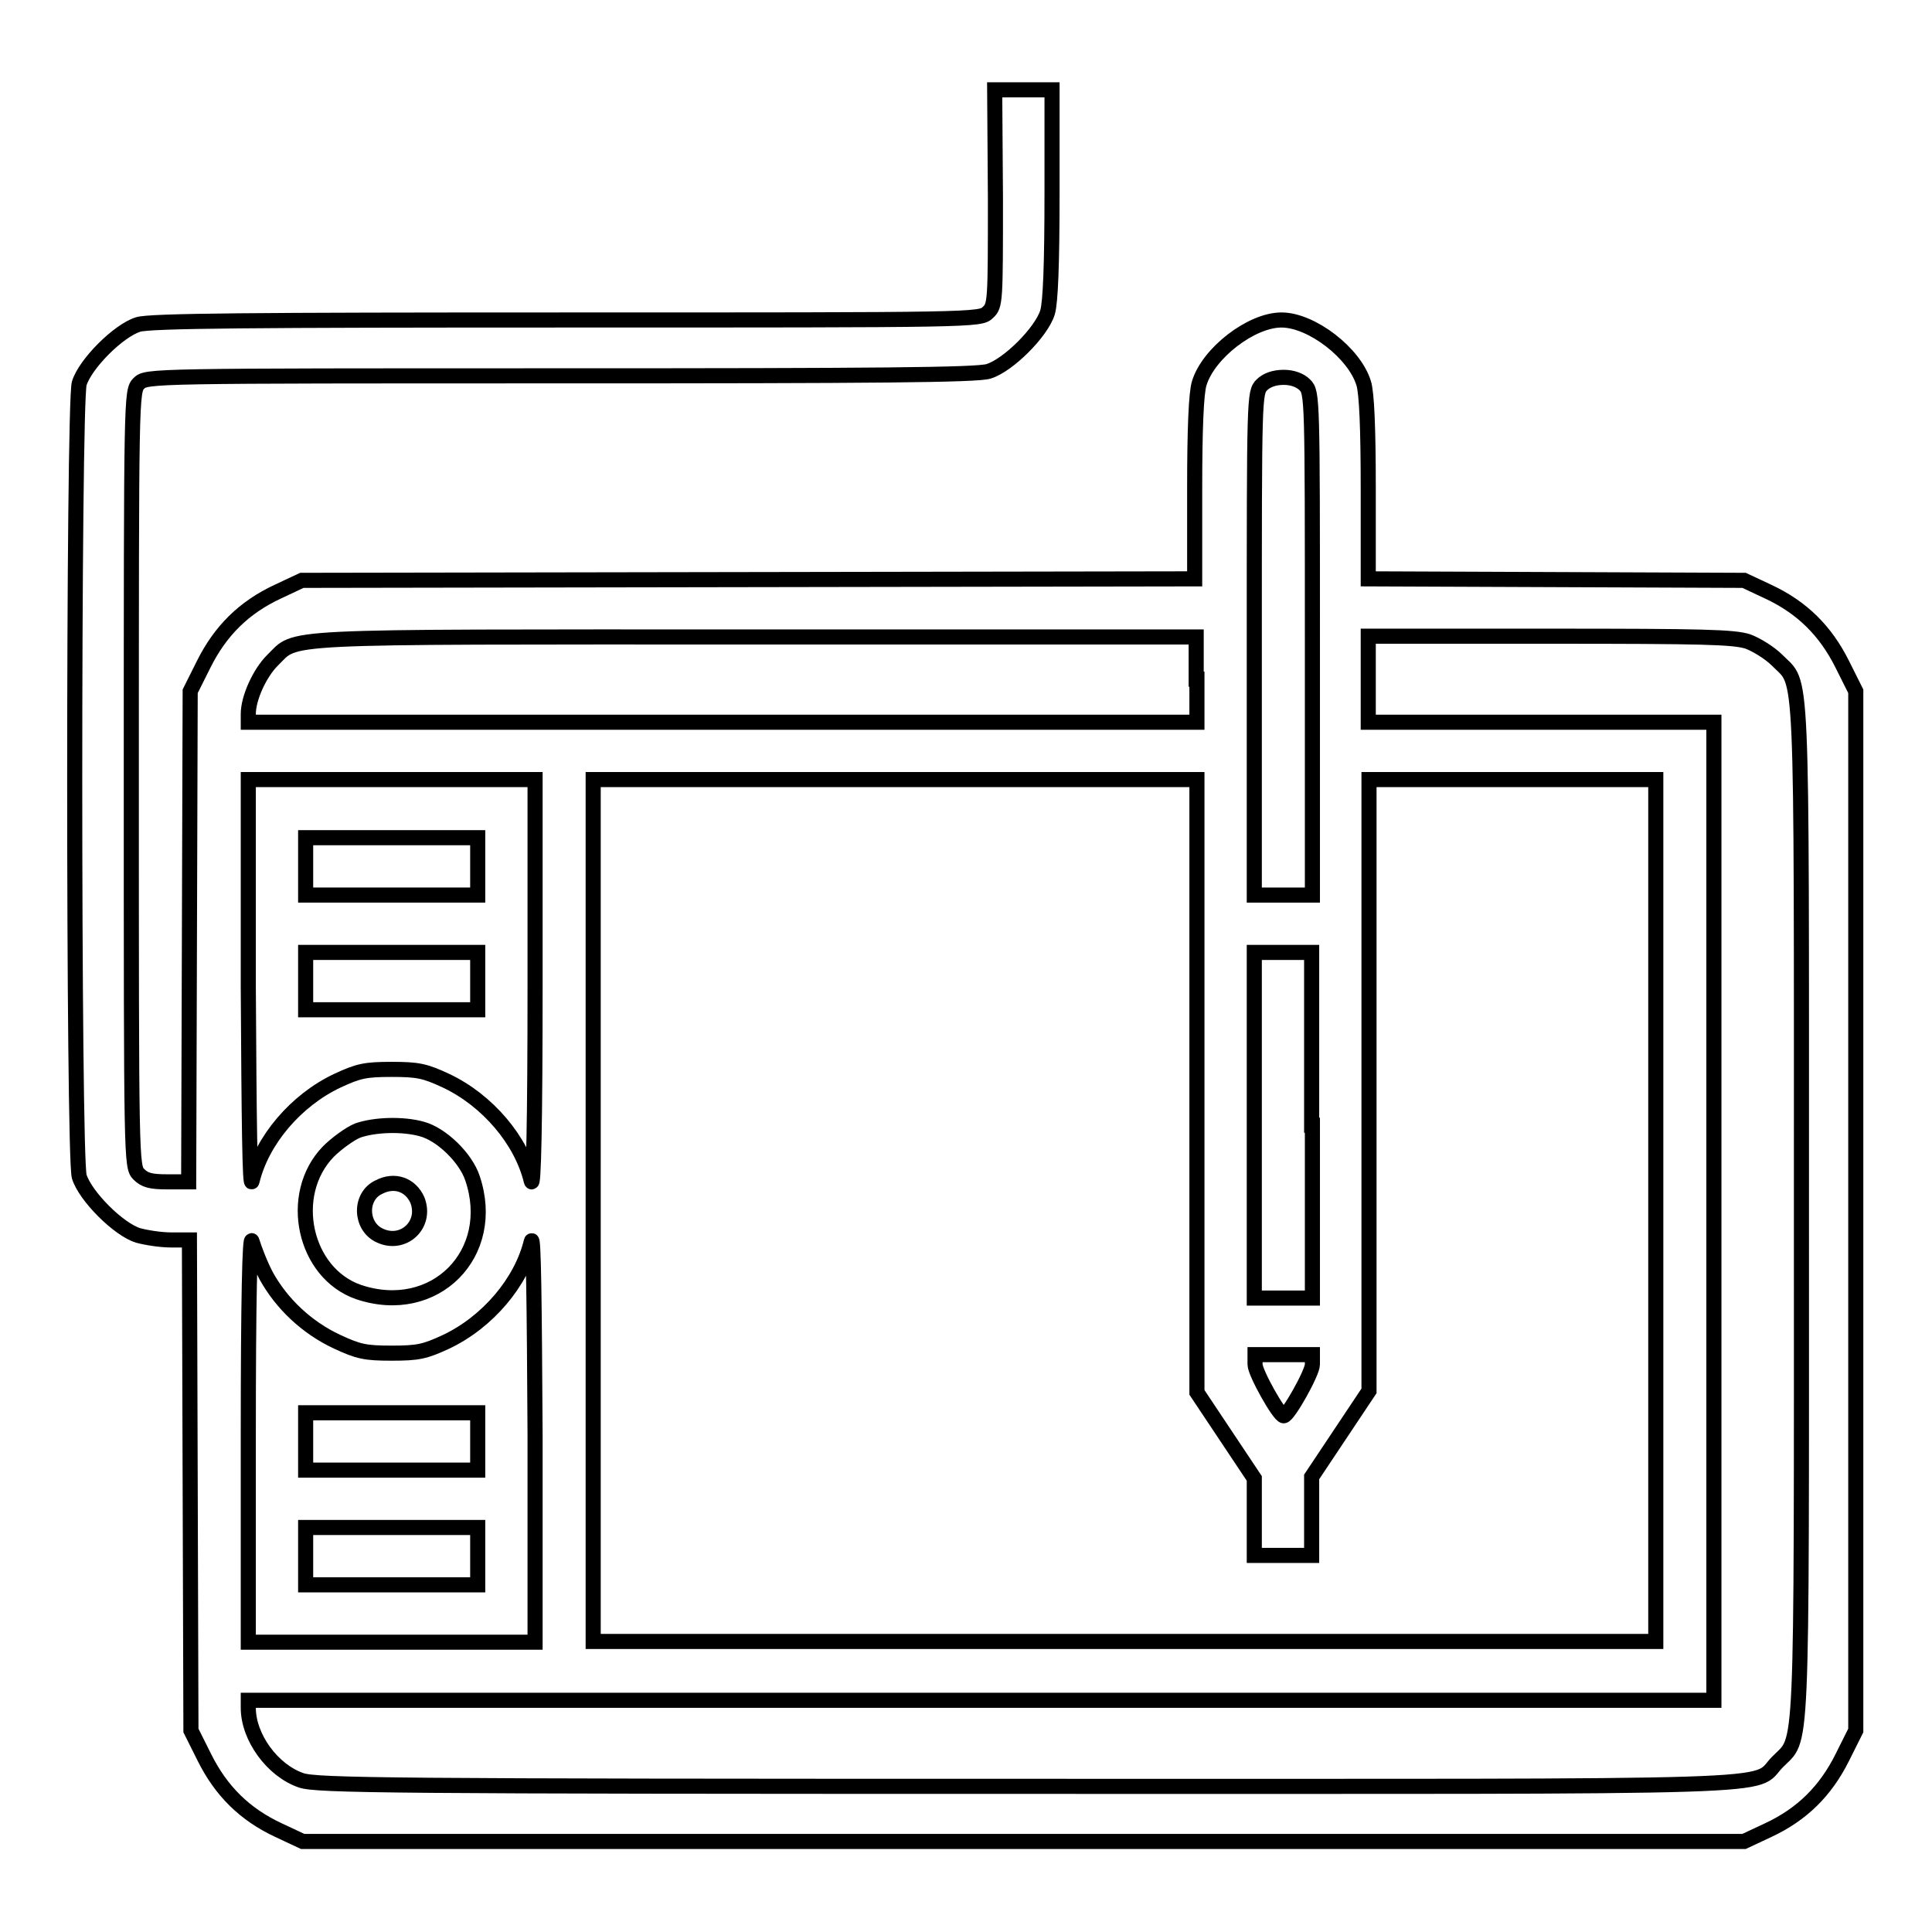 <?xml version="1.0" encoding="utf-8"?>
<!-- Svg Vector Icons : http://www.onlinewebfonts.com/icon -->
<!DOCTYPE svg PUBLIC "-//W3C//DTD SVG 1.1//EN" "http://www.w3.org/Graphics/SVG/1.1/DTD/svg11.dtd">
<svg version="1.1" xmlns="http://www.w3.org/2000/svg" xmlns:xlink="http://www.w3.org/1999/xlink" x="0px" y="0px" viewBox="0 0 256 256" enable-background="new 0 0 256 256" xml:space="preserve">
<g><g><g><path stroke-width="2" fill-opacity="0" stroke="#000000"  d="M131.9,26.2c0,13.7,0,14.3-1,15.2c-1,1-1.6,1-55.8,1c-41.5,0-55.3,0.1-56.8,0.6c-2.6,0.8-7,5.2-7.8,7.8c-0.8,2.9-0.8,102.3,0,105.1c0.8,2.6,5.2,7,7.8,7.8c1.1,0.3,3,0.6,4.4,0.6h2.4l0.1,32.5l0.1,32.5l1.8,3.6c2.2,4.4,5.3,7.5,9.8,9.6l3.2,1.5h95.5h95.5l3.2-1.5c4.5-2.1,7.6-5.2,9.8-9.6l1.8-3.6v-68.9V91.6l-1.8-3.6c-2.2-4.4-5.3-7.5-9.8-9.6l-3.2-1.5l-24.9-0.1l-24.9-0.1v-12c0-8-0.2-12.6-0.6-13.9c-1.2-4-6.9-8.4-10.9-8.4c-4,0-9.7,4.4-10.9,8.4c-0.4,1.3-0.6,6-0.6,13.9v12l-59.1,0.1l-59.2,0.1l-3.2,1.5c-4.5,2.1-7.6,5.2-9.8,9.6l-1.8,3.6l-0.1,32.5l-0.1,32.5h-2.8c-2.2,0-3-0.2-3.8-1c-1-1-1-1.6-1-52.4c0-50.8,0-51.4,1-52.4c1-1,1.6-1,55.8-1c41.5,0,55.3-0.1,56.8-0.6c2.6-0.8,7-5.2,7.8-7.8c0.4-1.3,0.6-6.4,0.6-15.9V11.9h-3.8h-3.8L131.9,26.2L131.9,26.2z M172.9,51c1,1,1,1.6,1,34.3v33.3H170h-3.8V85.3c0-32.7,0-33.3,1-34.3c0.6-0.6,1.6-1,2.9-1C171.3,50,172.3,50.4,172.9,51z M158.6,90v5.7H95.8H32.9v-1.1c0-2.1,1.5-5.4,3.2-7.1c3.4-3.3-0.6-3.1,64-3.1l58.4,0V90z M231.6,85c1.1,0.4,2.9,1.5,3.9,2.5c3.4,3.5,3.2-1.5,3.2,73c0,74.4,0.2,69.5-3.2,73c-3.4,3.5,4.4,3.2-99.7,3.2c-84,0-93.9-0.1-95.9-0.8c-3.8-1.3-7-5.7-7-9.6v-1H130h97.1v-64.8V95.7h-22.9h-22.9V90v-5.7h24C225.8,84.3,229.7,84.4,231.6,85z M70.9,130.8c0,17.7-0.2,26.9-0.5,25.7c-1.3-5.4-5.8-10.7-11.3-13.3c-2.8-1.3-3.7-1.5-7.2-1.5s-4.4,0.2-7.2,1.5c-5.5,2.6-10,7.9-11.3,13.3c-0.3,1.2-0.4-8-0.5-25.7l0-27.5h19h19L70.9,130.8z M158.6,143.9v40.6l3.8,5.7l3.8,5.7v5.1v5.1h3.8h3.8V201v-5.3l3.8-5.7l3.8-5.7v-40.5v-40.5h19h19v57.1v57.1h-70.5H78.6v-57.1v-57.1h40h40V143.9L158.6,143.9z M173.9,149.1v22.9H170h-3.8v-22.9v-22.9h3.8h3.8V149.1z M55.9,149.6c2.6,0.7,5.8,3.8,6.7,6.5c3.4,10-5,18.5-15.1,15.1c-7.2-2.5-9.5-12.9-4-18.6c1.1-1.1,2.9-2.4,3.9-2.8C49.7,149,53.4,148.9,55.9,149.6z M35.3,169.1c2,3.6,5.3,6.8,9.4,8.7c2.8,1.3,3.7,1.5,7.2,1.5s4.4-0.2,7.2-1.5c5.5-2.6,10-7.9,11.3-13.3c0.3-1.2,0.4,8,0.5,25.6l0,27.5h-19h-19l0-27.5c0-17.7,0.2-26.8,0.5-25.6C33.7,165.5,34.5,167.6,35.3,169.1z M173.9,180.8c0,1.1-3.2,6.8-3.8,6.8s-3.8-5.7-3.8-6.8v-1.3h3.8h3.8V180.8z"/><path stroke-width="2" fill-opacity="0" stroke="#000000"  d="M40.5,114.8v3.8h11.4h11.4v-3.8V111H51.9H40.5V114.8L40.5,114.8z"/><path stroke-width="2" fill-opacity="0" stroke="#000000"  d="M40.5,130v3.8h11.4h11.4V130v-3.8H51.9H40.5V130L40.5,130z"/><path stroke-width="2" fill-opacity="0" stroke="#000000"  d="M50.2,157.3c-2.6,1.2-2.5,5.2,0.1,6.4c3.1,1.5,6.3-1.4,5-4.7C54.4,157,52.3,156.2,50.2,157.3z"/><path stroke-width="2" fill-opacity="0" stroke="#000000"  d="M40.5,191v3.8h11.4h11.4V191v-3.8H51.9H40.5V191L40.5,191z"/><path stroke-width="2" fill-opacity="0" stroke="#000000"  d="M40.5,206.2v3.8h11.4h11.4v-3.8v-3.8H51.9H40.5V206.2L40.5,206.2z"/></g></g></g>
</svg>